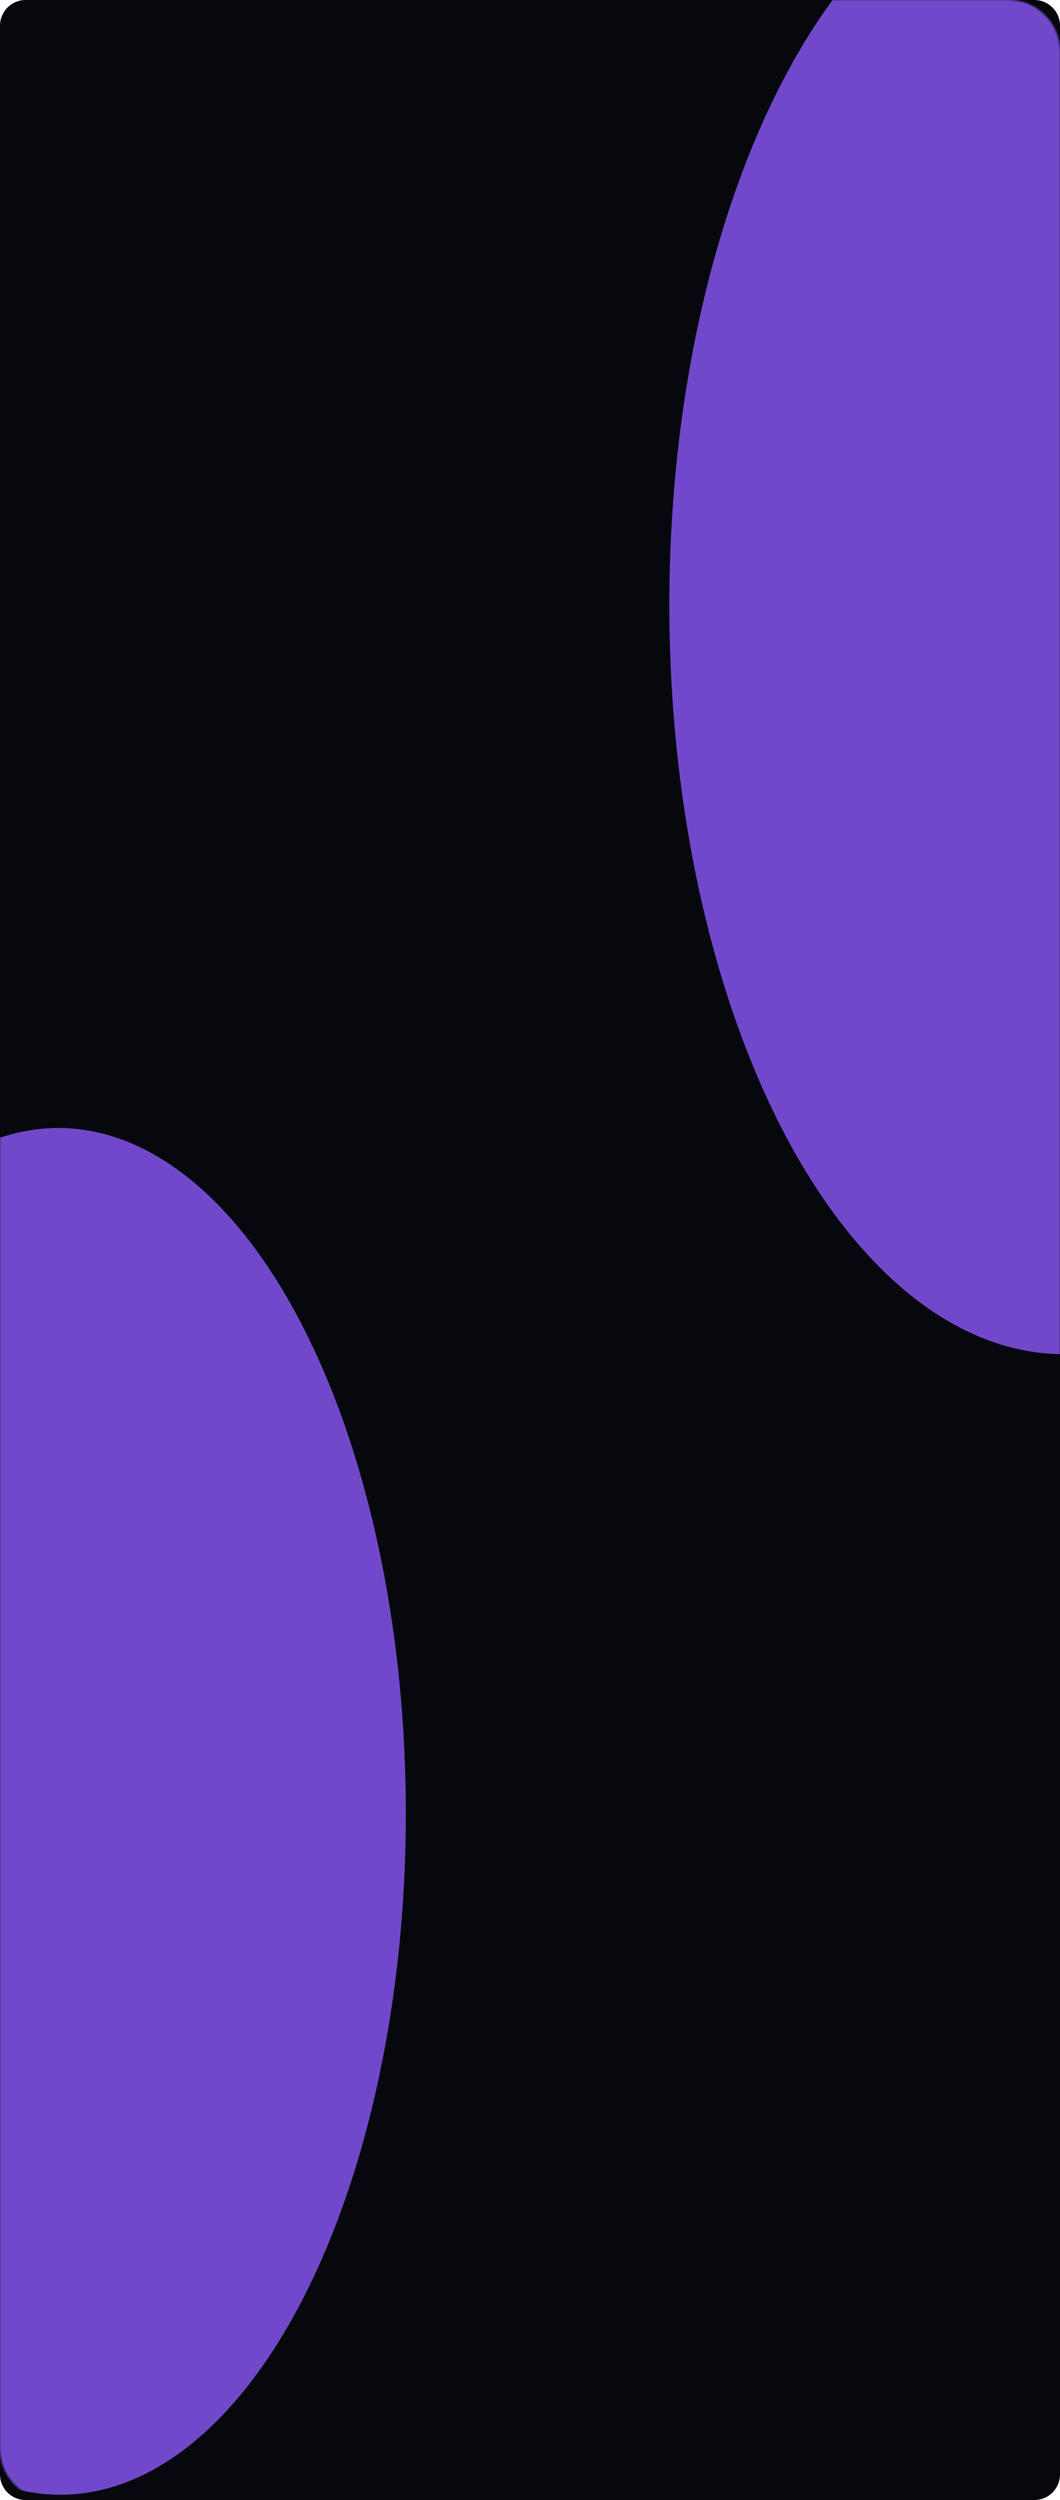 <?xml version="1.0" encoding="UTF-8"?> <svg xmlns="http://www.w3.org/2000/svg" width="620" height="1461" viewBox="0 0 620 1461" fill="none"> <path d="M0 15C0 6.716 6.716 0 15 0H605C613.284 0 620 6.716 620 15V1446C620 1454.28 613.284 1461 605 1461H15C6.716 1461 0 1454.28 0 1446V15Z" fill="#07080D"></path> <mask id="mask0_829_467" style="mask-type:alpha" maskUnits="userSpaceOnUse" x="0" y="0" width="620" height="1461"> <path d="M0 30C0 13.431 13.431 0 30 0H590C606.569 0 620 13.431 620 30V1431C620 1447.57 606.569 1461 590 1461H30C13.431 1461 0 1447.57 0 1431V30Z" fill="#07080D"></path> </mask> <g mask="url(#mask0_829_467)"> <g filter="url(#filter0_f_829_467)"> <ellipse rx="436.699" ry="230.266" transform="matrix(0.003 1 -1 0.006 621.778 354.69)" fill="#7248CB"></ellipse> </g> <g filter="url(#filter1_f_829_467)"> <ellipse rx="399.356" ry="202.66" transform="matrix(0.003 1 -1 0.006 34.718 1058.54)" fill="#7248CB"></ellipse> </g> </g> <defs> <filter id="filter0_f_829_467" x="-38.488" y="-512.009" width="1320.53" height="1733.4" filterUnits="userSpaceOnUse" color-interpolation-filters="sRGB"> <feFlood flood-opacity="0" result="BackgroundImageFix"></feFlood> <feBlend mode="normal" in="SourceGraphic" in2="BackgroundImageFix" result="shape"></feBlend> <feGaussianBlur stdDeviation="215" result="effect1_foregroundBlur_829_467"></feGaussianBlur> </filter> <filter id="filter1_f_829_467" x="-597.941" y="229.189" width="1265.32" height="1658.71" filterUnits="userSpaceOnUse" color-interpolation-filters="sRGB"> <feFlood flood-opacity="0" result="BackgroundImageFix"></feFlood> <feBlend mode="normal" in="SourceGraphic" in2="BackgroundImageFix" result="shape"></feBlend> <feGaussianBlur stdDeviation="215" result="effect1_foregroundBlur_829_467"></feGaussianBlur> </filter> </defs> </svg> 